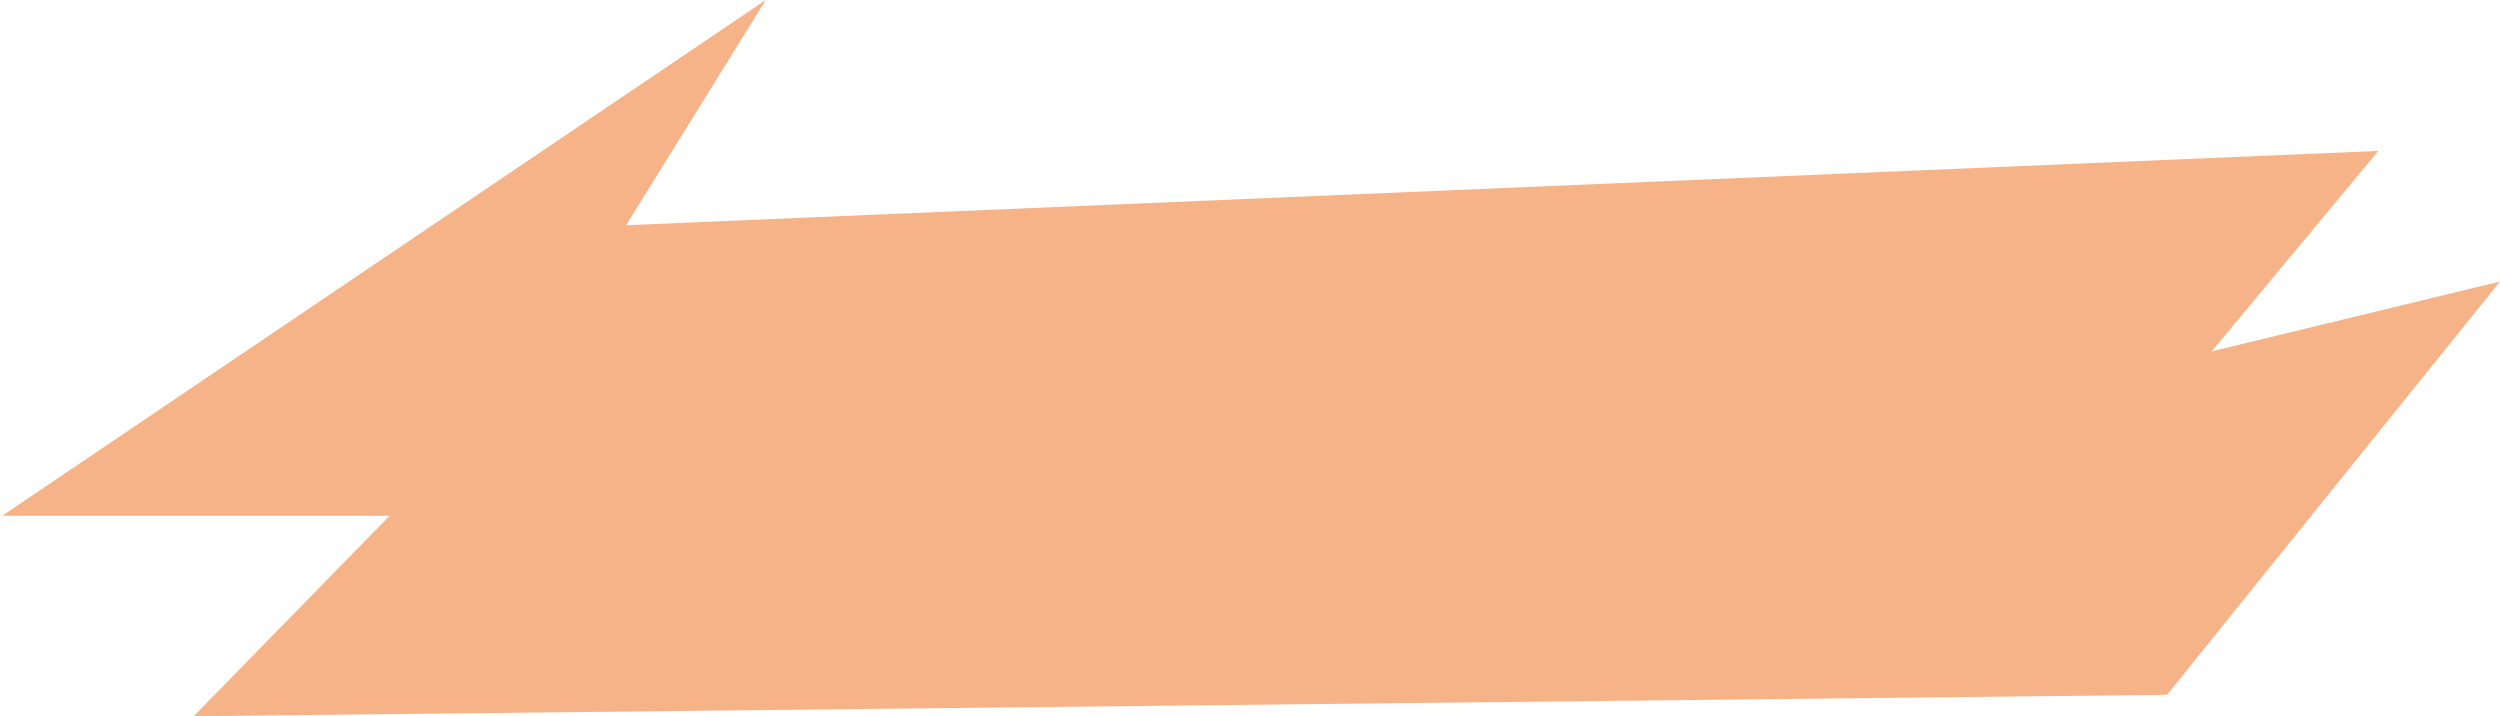 <?xml version="1.0" encoding="UTF-8"?> <svg xmlns="http://www.w3.org/2000/svg" width="555" height="159" viewBox="0 0 555 159" fill="none"><path d="M0.5 114.499L86.5 114.499L43 158.999L481.082 154.248L555 62.498L491 77.998L528 33.5L139 49.999L170 0.002L0.5 114.499Z" fill="#F6B388"></path></svg> 